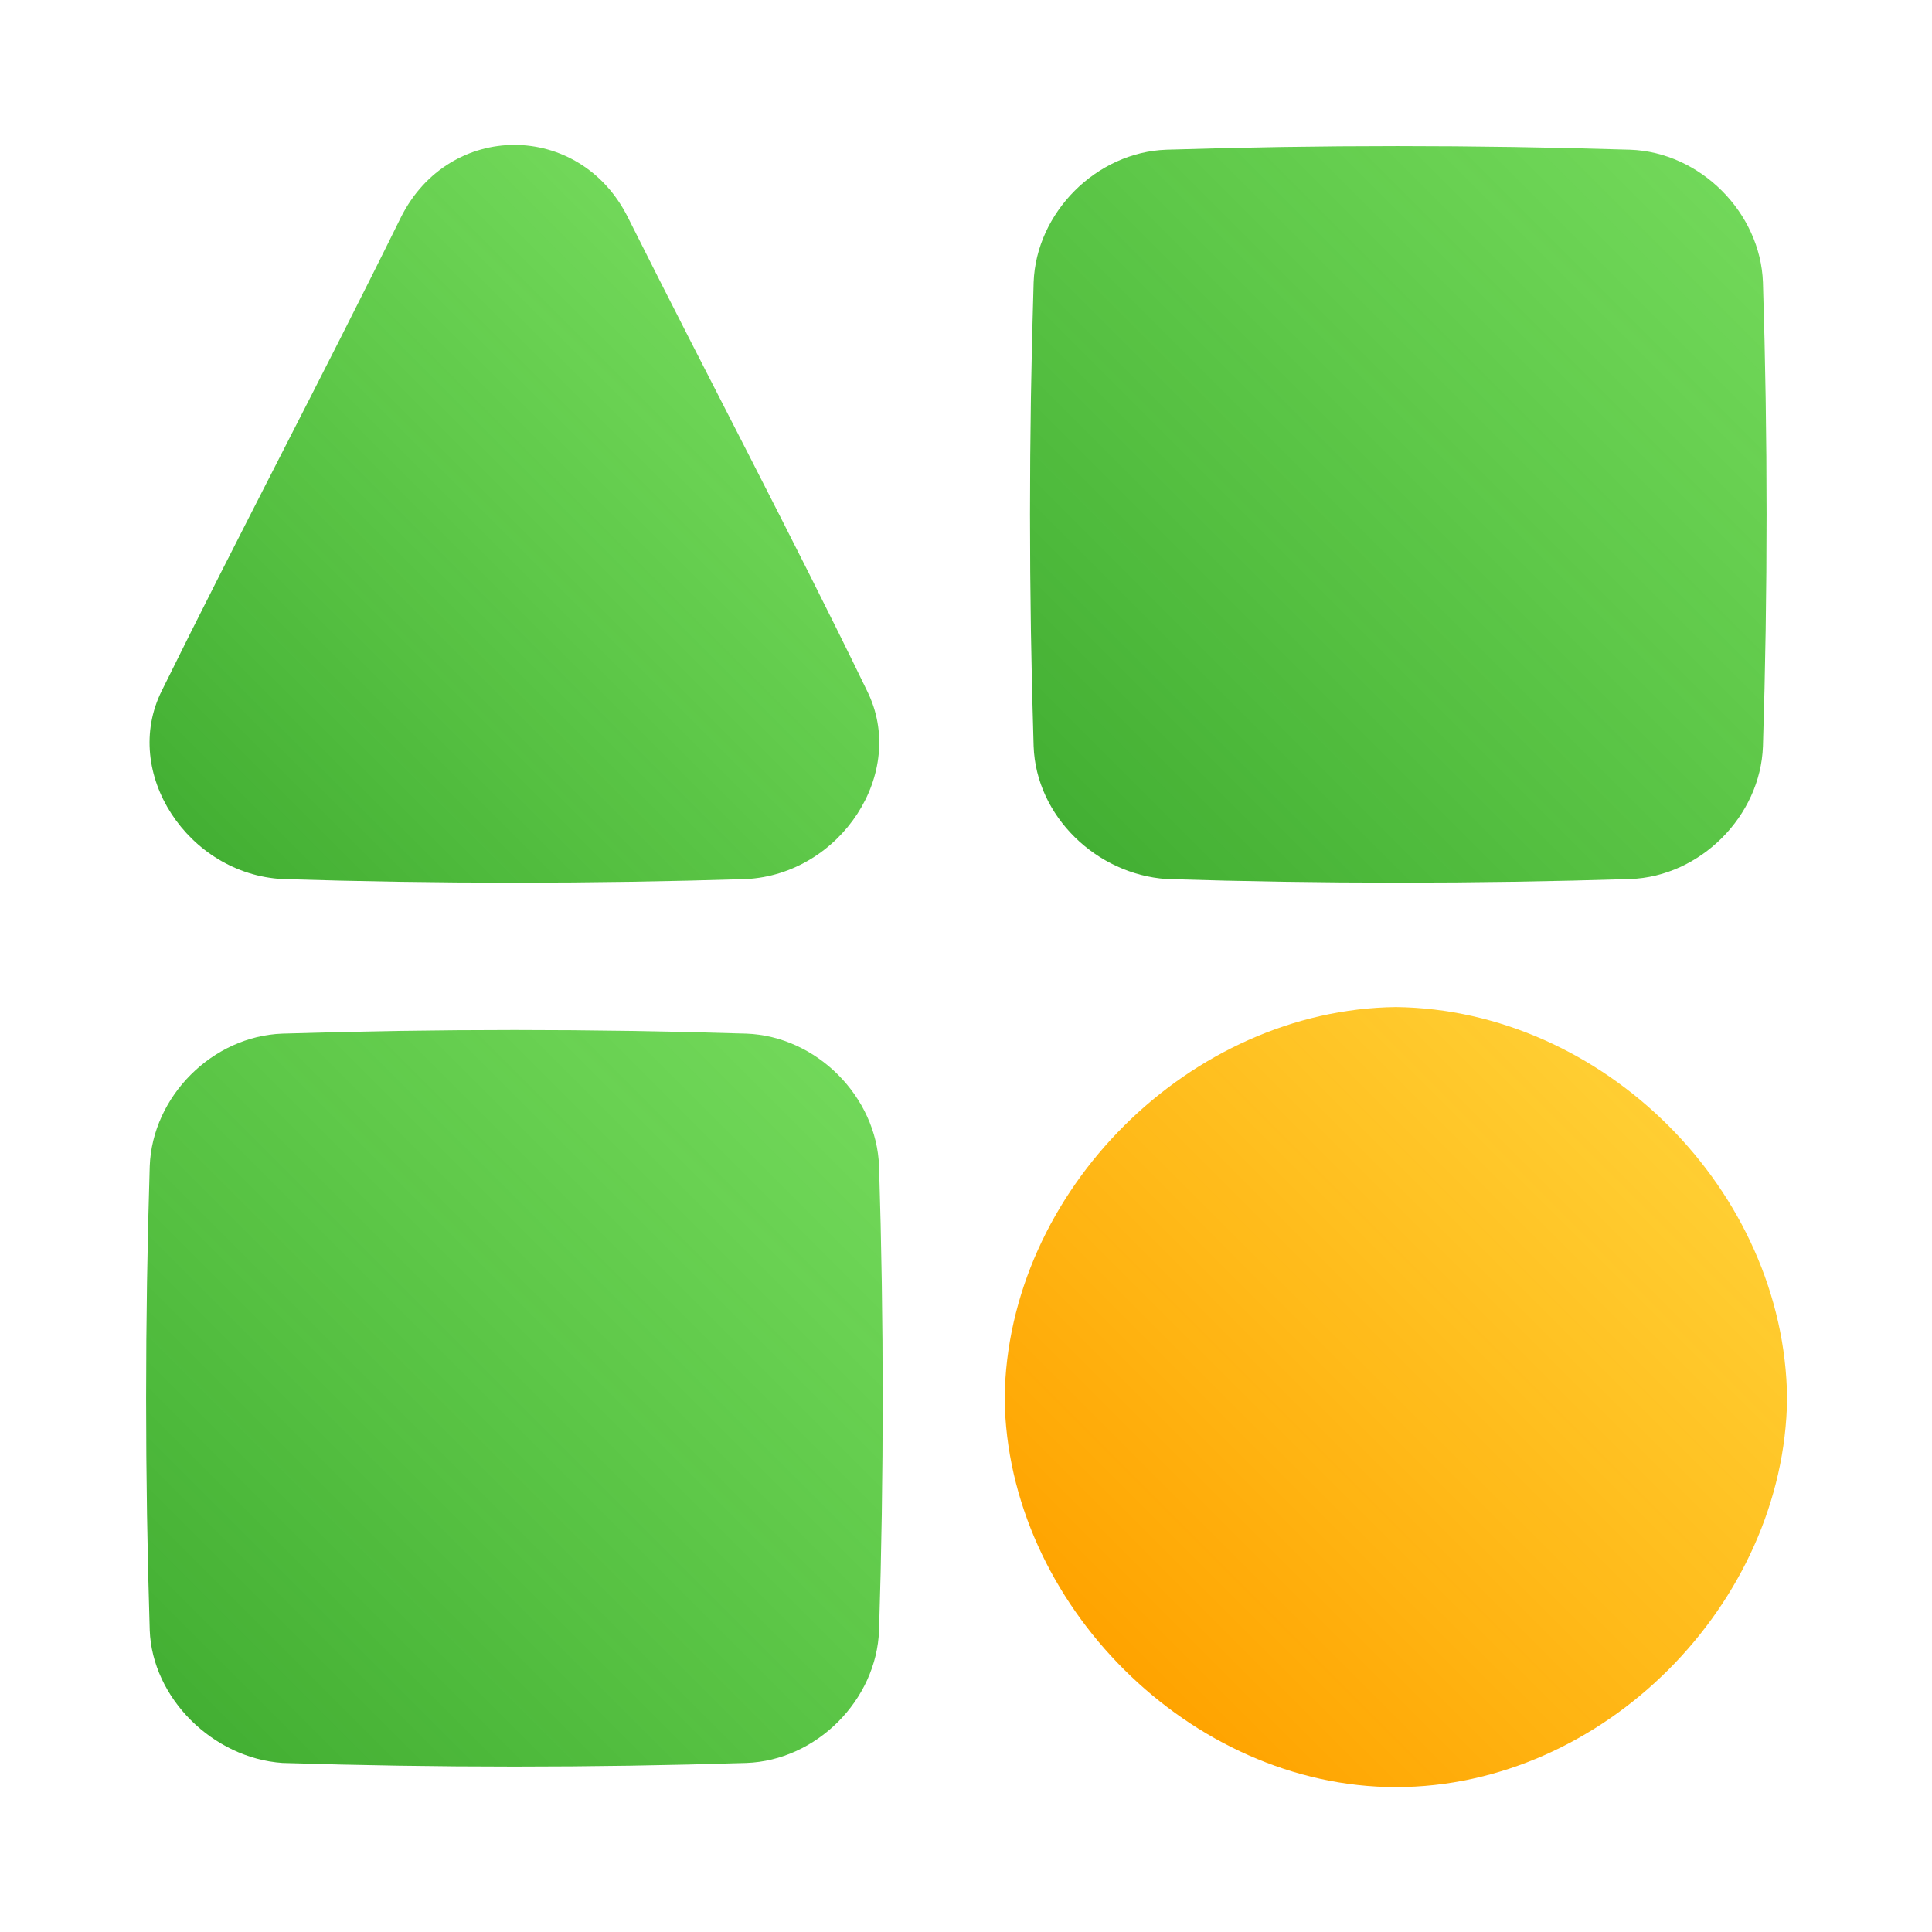 <svg width="64" height="64" viewBox="0 0 64 64" fill="none" xmlns="http://www.w3.org/2000/svg">
<g clip-path="url(#clip0_288_2270)">
<path d="M38.64 29.119C43.76 29.279 48.88 29.279 54 29.119C56.32 29.039 58.32 27.039 58.4 24.719C58.56 19.599 58.56 14.479 58.4 9.359C58.32 7.039 56.32 5.039 54 4.959C48.8 4.799 43.76 4.799 38.64 4.959C36.32 5.039 34.32 7.039 34.24 9.359C34.08 14.479 34.08 19.599 34.24 24.719C34.32 27.039 36.32 28.959 38.64 29.119Z" fill="url(#paint0_linear_288_2270)"/>
<path d="M24.72 29.12C19.6 29.28 14.48 29.28 9.36 29.12C6.24 28.96 4 25.6 5.36 22.88C7.84 17.84 10.64 12.56 13.28 7.2C14.88 4 19.2 4 20.8 7.2C23.44 12.48 26.24 17.76 28.72 22.88C30.08 25.6 27.84 28.96 24.72 29.12Z" fill="url(#paint1_linear_288_2270)"/>
<path d="M46.24 59.2C53.12 59.2 59.12 53.12 59.2 46.32C59.12 39.44 53.12 33.44 46.24 33.36C39.44 33.44 33.36 39.44 33.28 46.32C33.36 53.12 39.44 59.2 46.24 59.2Z" fill="url(#paint2_linear_288_2270)"/>
<path d="M9.36 58.4C14.48 58.56 19.6 58.56 24.72 58.4C27.04 58.32 29.04 56.32 29.12 54C29.28 48.88 29.28 43.76 29.12 38.64C29.04 36.32 27.04 34.32 24.72 34.24C19.6 34.08 14.48 34.08 9.36 34.24C7.04 34.32 5.04 36.32 4.96 38.64C4.8 43.76 4.8 48.88 4.96 54C5.04 56.24 7.04 58.24 9.36 58.4Z" fill="url(#paint3_linear_288_2270)"/>
</g>
<defs>
<linearGradient id="paint0_linear_288_2270" x1="35.591" y1="27.722" x2="56.965" y2="6.348" gradientUnits="userSpaceOnUse">
<stop stop-color="#43AF33"/>
<stop offset="1" stop-color="#4ECE30" stop-opacity="0.8"/>
</linearGradient>
<linearGradient id="paint1_linear_288_2270" x1="8.195" y1="29.6" x2="25.889" y2="11.906" gradientUnits="userSpaceOnUse">
<stop stop-color="#43AF33"/>
<stop offset="1" stop-color="#4ECE30" stop-opacity="0.8"/>
</linearGradient>
<linearGradient id="paint2_linear_288_2270" x1="37.268" y1="55.32" x2="55.288" y2="37.3" gradientUnits="userSpaceOnUse">
<stop stop-color="#FFA300"/>
<stop offset="1" stop-color="#FFC200" stop-opacity="0.8"/>
</linearGradient>
<linearGradient id="paint3_linear_288_2270" x1="6.318" y1="56.997" x2="27.692" y2="35.623" gradientUnits="userSpaceOnUse">
<stop stop-color="#43AF33"/>
<stop offset="1" stop-color="#4ECE30" stop-opacity="0.8"/>
</linearGradient>
<clipPath id="clip0_288_2270">
<rect width="64" height="64" fill="white"/>
</clipPath>
</defs>
</svg>
